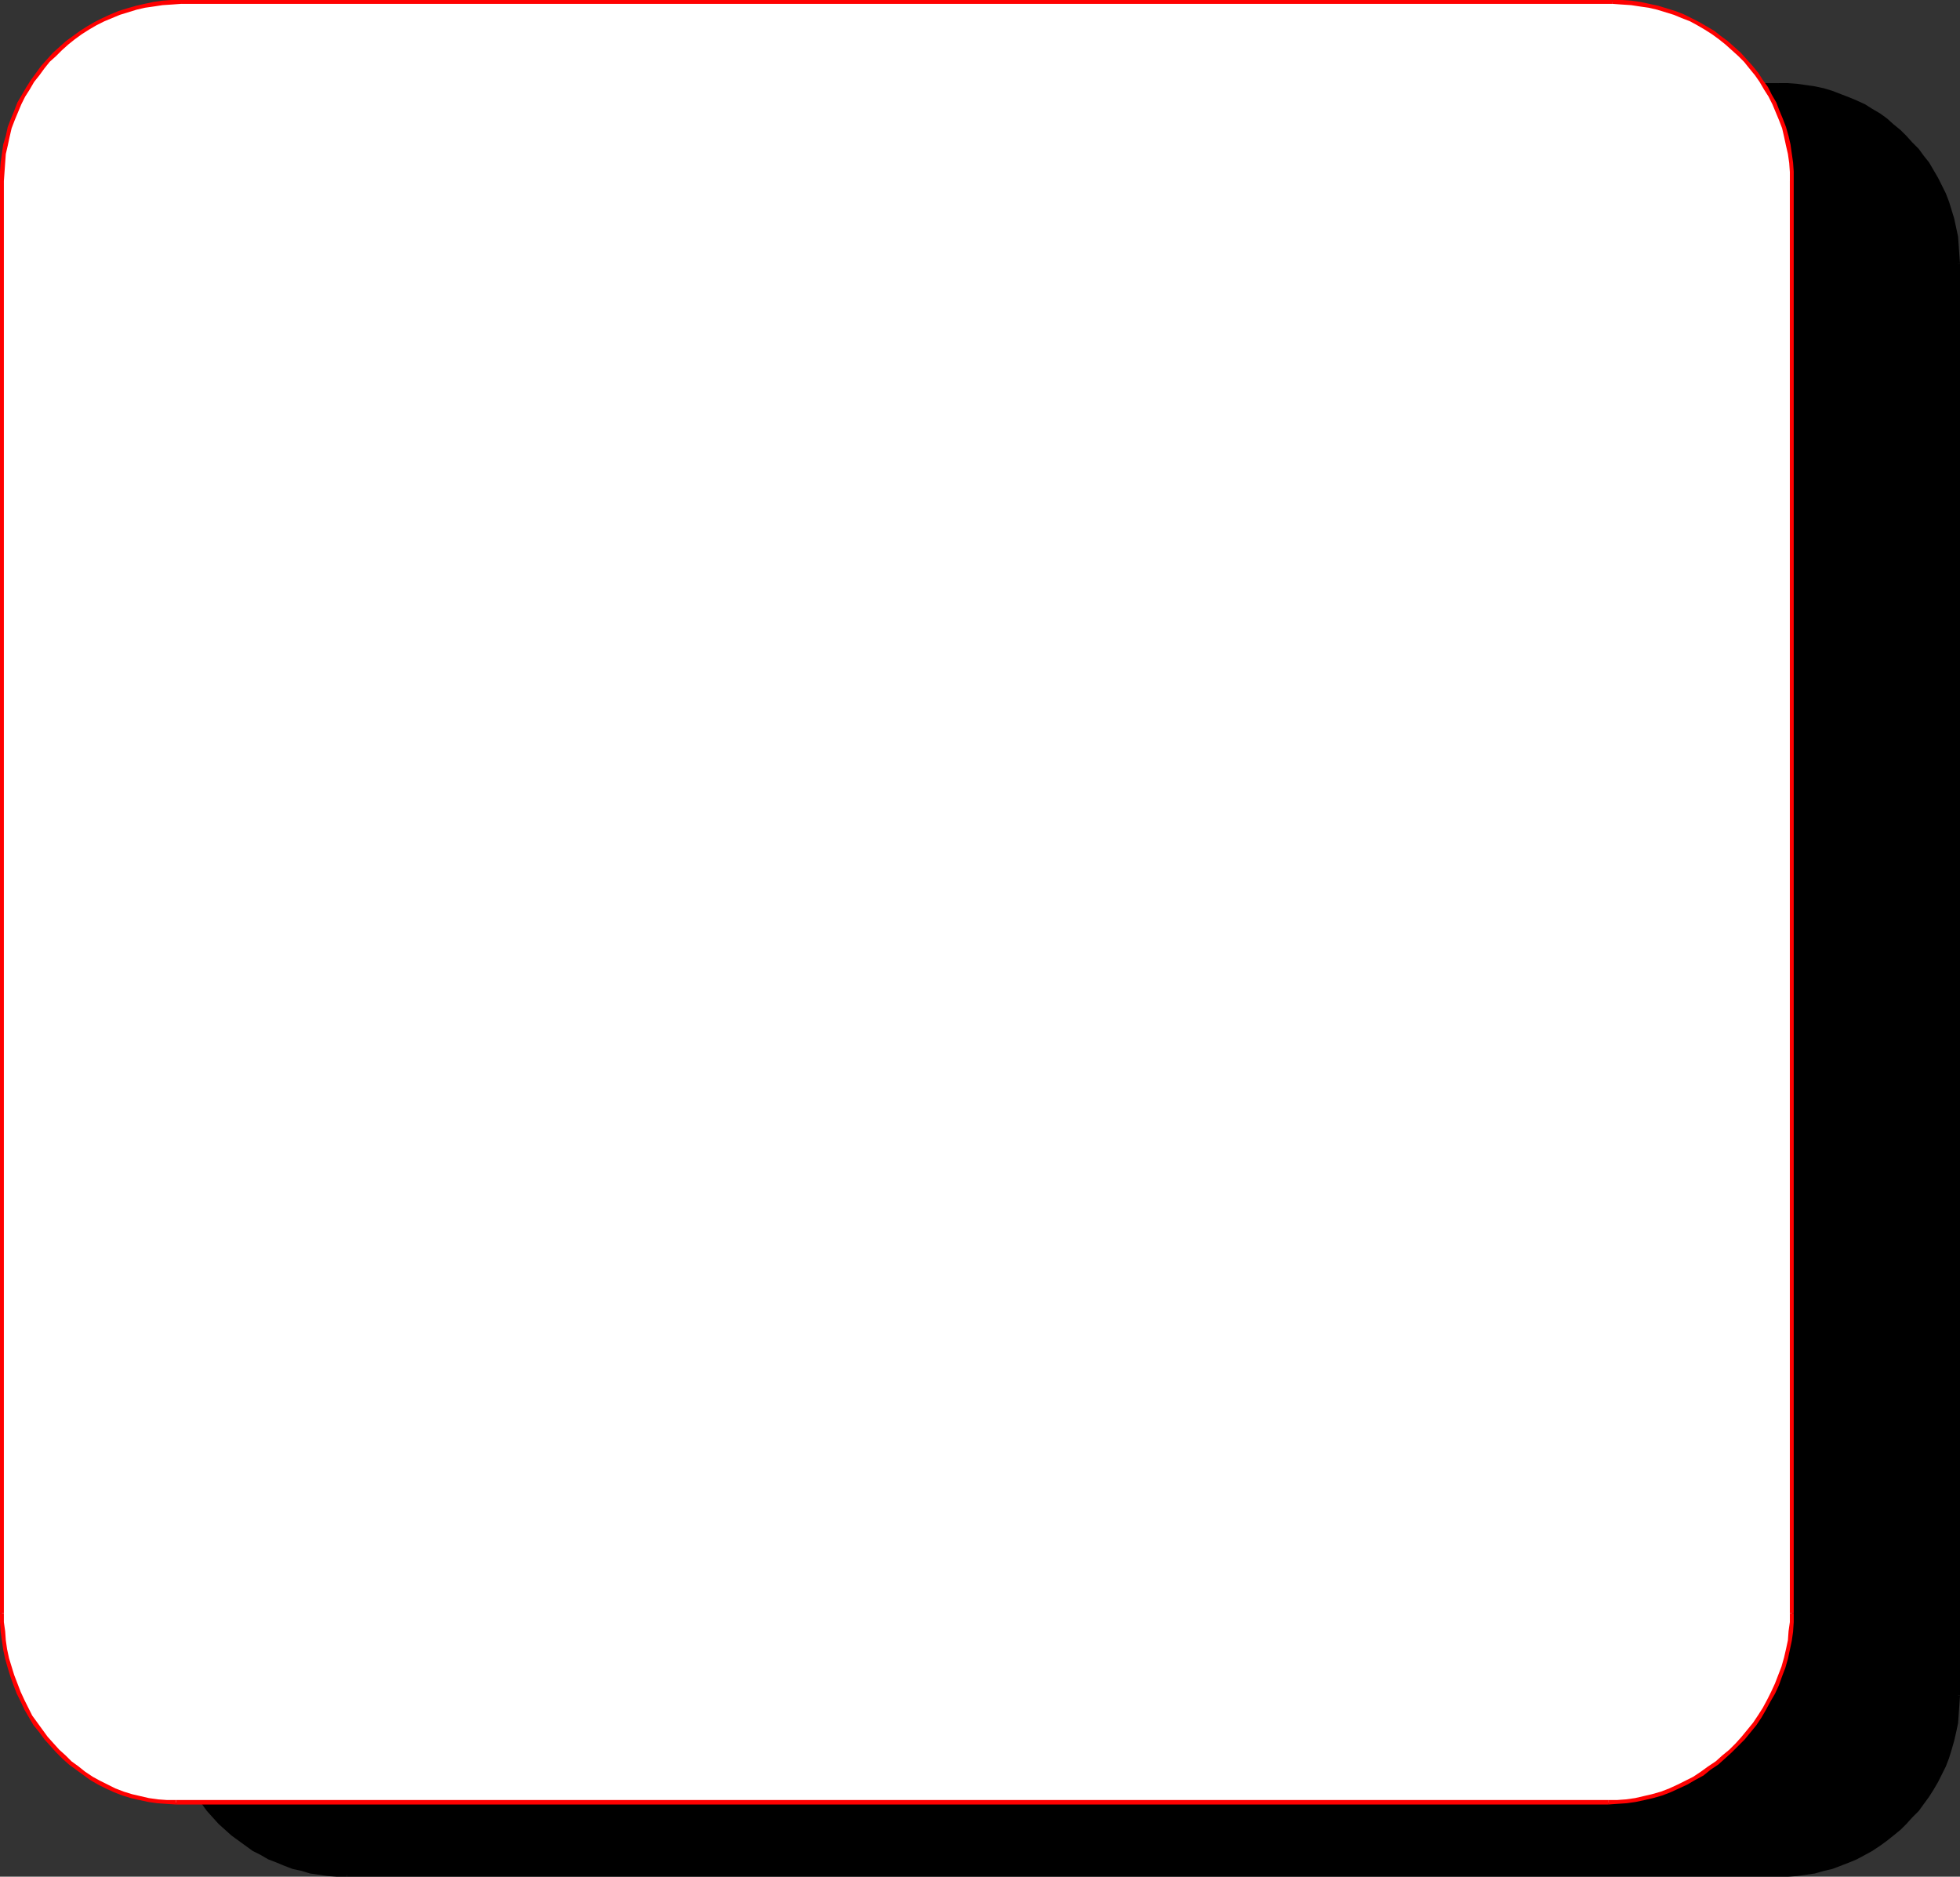 <?xml version="1.0" encoding="UTF-8" standalone="no"?>
<svg
   version="1.0"
   width="130.023mm"
   height="124.49mm"
   id="svg18"
   sodipodi:docname="Organizational 08.wmf"
   xmlns:inkscape="http://www.inkscape.org/namespaces/inkscape"
   xmlns:sodipodi="http://sodipodi.sourceforge.net/DTD/sodipodi-0.dtd"
   xmlns="http://www.w3.org/2000/svg"
   xmlns:svg="http://www.w3.org/2000/svg">
  <rect width="100%" height="100%" fill="#333333" stroke="none"/>
  <sodipodi:namedview
     id="namedview18"
     pagecolor="#ffffff"
     bordercolor="#000000"
     borderopacity="0.25"
     inkscape:showpageshadow="2"
     inkscape:pageopacity="0.0"
     inkscape:pagecheckerboard="0"
     inkscape:deskcolor="#d1d1d1"
     inkscape:document-units="mm" />
  <defs
     id="defs1">
    <pattern
       id="WMFhbasepattern"
       patternUnits="userSpaceOnUse"
       width="6"
       height="6"
       x="0"
       y="0" />
  </defs>
  <path
     style="fill:#000000;fill-opacity:1;fill-rule:evenodd;stroke:none"
     d="m 42.016,66.085 0.162,-2.262 v -2.262 l 0.323,-2.262 0.485,-2.101 0.485,-2.262 0.646,-2.101 0.646,-2.101 0.808,-2.101 0.808,-1.939 1.131,-1.939 0.97,-1.777 1.293,-1.939 1.131,-1.777 1.454,-1.616 1.293,-1.616 1.454,-1.616 1.616,-1.454 1.616,-1.454 1.778,-1.293 1.778,-1.293 1.778,-1.131 1.778,-1.131 1.939,-0.969 2.101,-0.808 1.939,-0.808 2.101,-0.808 2.101,-0.485 2.262,-0.646 2.262,-0.323 2.101,-0.323 2.424,-0.162 h 2.262 359.075 2.262 l 2.262,0.162 2.262,0.323 2.262,0.323 2.101,0.646 2.101,0.485 2.101,0.808 2.101,0.808 1.939,0.808 1.939,0.969 1.939,1.131 1.778,1.131 1.778,1.293 1.616,1.293 1.616,1.454 1.616,1.454 1.454,1.616 1.454,1.616 1.293,1.616 1.293,1.777 1.131,1.939 1.131,1.777 0.97,1.939 0.97,1.939 0.808,2.101 0.646,2.101 0.646,2.101 0.485,2.262 0.323,2.101 0.323,2.262 0.162,2.262 0.162,2.262 V 425.111 l -0.162,2.424 -0.162,2.262 -0.323,2.262 -0.323,2.101 -0.485,2.262 -0.646,2.101 -0.646,2.101 -0.808,1.939 -0.97,2.101 -0.97,1.939 -1.131,1.777 -1.131,1.939 -1.293,1.777 -1.293,1.616 -1.454,1.616 -1.454,1.616 -1.616,1.454 -1.616,1.454 -1.616,1.293 -1.778,1.293 -1.778,1.131 -1.939,1.131 -1.939,0.969 -1.939,0.808 -2.101,0.808 -2.101,0.808 -2.101,0.485 -2.101,0.485 -2.262,0.485 -2.262,0.323 -2.262,0.162 H 446.015 86.941 84.678 l -2.424,-0.162 -2.101,-0.323 -2.262,-0.485 -2.262,-0.485 -2.101,-0.485 -2.101,-0.808 -1.939,-0.808 -2.101,-0.808 -1.939,-0.969 -1.778,-1.131 -1.778,-1.131 -1.778,-1.293 -1.778,-1.293 -1.616,-1.454 -1.616,-1.454 -1.454,-1.616 -1.293,-1.616 -1.454,-1.616 -1.131,-1.777 -1.293,-1.939 -0.97,-1.777 -1.131,-1.939 -0.808,-2.101 -0.808,-1.939 -0.646,-2.101 -0.646,-2.101 -0.485,-2.262 -0.485,-2.101 -0.323,-2.262 v -2.262 l -0.162,-2.424 z"
     id="path1" />
  <path
     style="fill:#000000;fill-opacity:1;fill-rule:evenodd;stroke:none"
     d="m 86.941,20.844 v 0 h -2.424 l -2.262,0.162 -2.262,0.323 -2.262,0.323 -2.101,0.485 -2.262,0.646 -2.101,0.808 -1.939,0.808 -2.101,0.808 -1.939,0.969 -1.939,1.131 -1.778,1.131 -1.778,1.293 -1.778,1.454 -1.616,1.454 -1.616,1.454 -1.454,1.616 -1.454,1.616 -1.293,1.777 -1.293,1.616 -1.131,1.939 -1.131,1.939 -0.97,1.939 -0.97,1.939 -0.808,2.101 -0.646,2.101 -0.646,2.101 -0.485,2.262 -0.485,2.262 -0.323,2.262 -0.162,2.262 v 2.262 h 0.97 l 0.162,-2.262 0.162,-2.262 0.162,-2.101 0.485,-2.262 0.485,-2.101 0.646,-2.101 0.646,-2.101 0.808,-1.939 0.808,-1.939 0.97,-1.939 1.131,-1.939 1.131,-1.777 1.293,-1.777 1.293,-1.616 1.293,-1.616 1.616,-1.616 1.454,-1.454 1.616,-1.293 1.778,-1.454 1.616,-1.131 1.778,-1.131 1.939,-1.131 1.939,-0.969 1.939,-0.808 1.939,-0.808 2.101,-0.808 2.101,-0.485 2.101,-0.485 2.262,-0.485 2.262,-0.323 2.262,-0.162 h 2.262 v 0 z"
     id="path2" />
  <path
     style="fill:#000000;fill-opacity:1;fill-rule:evenodd;stroke:none"
     d="m 446.015,20.844 v 0 H 86.941 v 0.969 H 446.015 v 0 z"
     id="path3" />
  <path
     style="fill:#000000;fill-opacity:1;fill-rule:evenodd;stroke:none"
     d="m 491.425,66.085 v 0 l -0.162,-2.262 -0.162,-2.262 -0.162,-2.262 -0.485,-2.262 -0.485,-2.262 -0.646,-2.101 -0.646,-2.101 -0.808,-2.101 -0.97,-1.939 -0.97,-1.939 -1.131,-1.939 -1.131,-1.939 -1.293,-1.616 -1.293,-1.777 -1.616,-1.616 -1.454,-1.616 -1.454,-1.454 -1.778,-1.454 -1.616,-1.454 -1.778,-1.293 -1.939,-1.131 -1.778,-1.131 -2.101,-0.969 -1.939,-0.808 -2.101,-0.808 -2.101,-0.808 -2.101,-0.646 -2.262,-0.485 -2.262,-0.323 -2.262,-0.323 -2.262,-0.162 h -2.262 v 0.969 h 2.262 l 2.262,0.162 2.101,0.323 2.262,0.485 2.101,0.485 2.101,0.485 2.101,0.808 2.101,0.808 1.939,0.808 1.778,0.969 1.939,1.131 1.778,1.131 1.778,1.131 1.616,1.454 1.616,1.293 1.616,1.454 1.454,1.616 1.454,1.616 1.293,1.616 1.131,1.777 1.293,1.777 0.97,1.939 0.97,1.939 0.97,1.939 0.808,1.939 0.646,2.101 0.646,2.101 0.485,2.101 0.323,2.262 0.323,2.101 0.162,2.262 v 2.262 0 z"
     id="path4" />
  <path
     style="fill:#000000;fill-opacity:1;fill-rule:evenodd;stroke:none"
     d="m 491.425,425.111 v 0 -359.025 h -1.131 v 359.025 0 z"
     id="path5" />
  <path
     style="fill:#000000;fill-opacity:1;fill-rule:evenodd;stroke:none"
     d="m 446.015,470.514 v 0 h 2.262 l 2.262,-0.162 2.262,-0.323 2.262,-0.323 2.262,-0.646 2.101,-0.485 2.101,-0.808 2.101,-0.808 1.939,-0.808 2.101,-1.131 1.778,-0.969 1.939,-1.293 1.778,-1.293 1.616,-1.293 1.778,-1.454 1.454,-1.454 1.454,-1.616 1.616,-1.616 1.293,-1.777 1.293,-1.777 1.131,-1.777 1.131,-1.939 0.97,-1.939 0.97,-1.939 0.808,-2.1 0.646,-2.101 0.646,-2.262 0.485,-2.101 0.485,-2.262 0.162,-2.262 0.162,-2.262 0.162,-2.424 h -1.131 v 2.262 l -0.162,2.424 -0.323,2.101 -0.323,2.262 -0.485,2.101 -0.646,2.101 -0.646,2.101 -0.808,1.939 -0.97,2.101 -0.97,1.777 -0.97,1.939 -1.293,1.777 -1.131,1.777 -1.293,1.616 -1.454,1.616 -1.454,1.616 -1.616,1.454 -1.616,1.293 -1.616,1.454 -1.778,1.131 -1.778,1.131 -1.939,1.131 -1.778,0.969 -1.939,0.808 -2.101,0.808 -2.101,0.808 -2.101,0.485 -2.101,0.485 -2.262,0.485 -2.101,0.323 -2.262,0.162 h -2.262 v 0 z"
     id="path6" />
  <path
     style="fill:#000000;fill-opacity:1;fill-rule:evenodd;stroke:none"
     d="m 86.941,470.514 v 0 H 446.015 v -0.969 H 86.941 v 0 z"
     id="path7" />
  <path
     style="fill:#000000;fill-opacity:1;fill-rule:evenodd;stroke:none"
     d="m 41.531,425.111 v 0 2.424 l 0.162,2.262 0.323,2.262 0.485,2.262 0.485,2.101 0.646,2.262 0.646,2.101 0.808,2.1 0.97,1.939 0.97,1.939 1.131,1.939 1.131,1.777 1.293,1.777 1.293,1.777 1.454,1.616 1.454,1.616 1.616,1.454 1.616,1.454 1.778,1.293 1.778,1.293 1.778,1.293 1.939,0.969 1.939,1.131 2.101,0.808 1.939,0.808 2.101,0.808 2.262,0.485 2.101,0.646 2.262,0.323 2.262,0.323 2.262,0.162 h 2.424 v -0.969 h -2.262 l -2.262,-0.162 -2.262,-0.323 -2.262,-0.485 -2.101,-0.485 -2.101,-0.485 -2.101,-0.808 -1.939,-0.808 -1.939,-0.808 -1.939,-0.969 -1.939,-1.131 -1.778,-1.131 -1.616,-1.131 -1.778,-1.454 -1.616,-1.293 -1.454,-1.454 -1.616,-1.616 -1.293,-1.616 -1.293,-1.616 -1.293,-1.777 -1.131,-1.777 -1.131,-1.939 -0.97,-1.777 -0.808,-2.101 -0.808,-1.939 -0.646,-2.101 -0.646,-2.101 -0.485,-2.101 -0.485,-2.262 -0.162,-2.101 -0.162,-2.424 -0.162,-2.262 v 0 z"
     id="path8" />
  <path
     style="fill:#000000;fill-opacity:1;fill-rule:evenodd;stroke:none"
     d="m 41.531,66.085 v 0 359.025 h 0.97 v -359.025 0 z"
     id="path9" />
  <path
     style="fill:#ffffff;fill-opacity:1;fill-rule:evenodd;stroke:none"
     d="m 44.117,451.933 -2.424,-0.162 -2.262,-0.162 -2.101,-0.323 -2.262,-0.485 -2.101,-0.485 -2.101,-0.646 -2.101,-0.808 -1.939,-0.969 -1.939,-0.969 -1.939,-1.131 -1.778,-1.131 -1.778,-1.293 -1.778,-1.293 -1.616,-1.454 -1.454,-1.616 -1.616,-1.616 -1.454,-1.616 -1.293,-1.777 L 8.888,432.22 7.757,430.281 6.626,428.342 5.656,426.403 4.686,424.303 3.878,422.202 3.07,420.102 2.424,418.001 1.778,415.739 1.293,413.639 0.97,411.377 0.646,408.953 0.485,406.691 V 404.429 45.403 43.141 L 0.646,40.718 0.97,38.617 1.454,36.355 1.939,34.254 2.424,31.992 3.232,29.892 4.04,27.953 4.848,25.852 5.818,23.913 6.949,22.136 8.08,20.359 l 1.293,-1.777 1.293,-1.777 1.454,-1.616 1.454,-1.454 1.616,-1.616 1.616,-1.293 1.778,-1.454 1.616,-1.131 1.939,-1.293 1.778,-0.969 1.939,-0.969 2.101,-0.969 1.939,-0.808 2.101,-0.646 2.101,-0.646 2.262,-0.485 2.101,-0.485 2.262,-0.162 2.262,-0.162 2.424,-0.162 H 404.323 l 2.424,0.162 2.262,0.162 2.262,0.162 2.262,0.485 2.101,0.485 2.101,0.646 2.101,0.646 1.939,0.808 2.101,0.969 1.939,0.969 1.778,0.969 1.939,1.293 1.778,1.131 1.616,1.454 1.616,1.293 1.616,1.616 1.454,1.454 1.454,1.616 1.293,1.777 1.293,1.777 1.131,1.777 1.131,1.777 0.97,1.939 0.808,2.101 0.808,1.939 0.808,2.101 0.485,2.262 0.646,2.101 0.323,2.262 0.323,2.101 0.162,2.424 v 2.262 359.025 2.262 l -0.162,2.262 -0.323,2.424 -0.485,2.262 -0.485,2.101 -0.646,2.262 -0.808,2.101 -0.808,2.101 -0.97,2.101 -0.97,2.101 -1.131,1.939 -1.293,1.939 -1.293,1.939 -1.293,1.777 -1.616,1.777 -1.454,1.616 -1.616,1.616 -1.778,1.616 -1.616,1.454 -1.939,1.293 -1.778,1.293 -1.939,1.131 -2.101,1.131 -1.939,0.969 -2.101,0.969 -2.101,0.808 -2.262,0.646 -2.101,0.485 -2.262,0.485 -2.262,0.323 -2.262,0.162 -2.262,0.162 z"
     id="path10" />
  <path
     style="fill:#ff0000;fill-opacity:1;fill-rule:evenodd;stroke:none"
     d="m 0,404.429 v 0 2.262 l 0.162,2.424 0.323,2.262 0.323,2.262 0.485,2.262 0.646,2.262 0.646,2.101 0.808,2.262 0.808,2.1 0.97,1.939 0.97,2.1 1.131,1.939 1.131,1.939 1.454,1.777 1.293,1.777 1.454,1.616 1.454,1.616 1.616,1.616 1.616,1.454 1.778,1.293 1.778,1.293 1.778,1.293 1.939,1.131 1.939,0.969 2.101,0.969 2.101,0.808 2.101,0.646 2.101,0.485 2.262,0.485 2.262,0.323 2.262,0.162 2.424,0.162 v -1.131 h -2.262 l -2.262,-0.162 -2.262,-0.323 -2.101,-0.485 -2.101,-0.485 -2.101,-0.646 -2.101,-0.808 -1.939,-0.969 -1.939,-0.969 -1.778,-0.969 -1.939,-1.293 -1.616,-1.293 -1.778,-1.293 -1.454,-1.454 -1.616,-1.454 -1.454,-1.616 -1.454,-1.616 -1.293,-1.777 -1.293,-1.777 -1.293,-1.777 -0.97,-1.939 -0.97,-1.939 -0.97,-2.101 -0.808,-2.101 -0.808,-2.101 -0.646,-2.101 -0.646,-2.1 -0.485,-2.262 -0.323,-2.262 -0.162,-2.262 -0.323,-2.262 v -2.262 0 z"
     id="path11" />
  <path
     style="fill:#ff0000;fill-opacity:1;fill-rule:evenodd;stroke:none"
     d="m 0,45.403 v 0 359.025 h 0.97 v -359.025 0 z"
     id="path12" />
  <path
     style="fill:#ff0000;fill-opacity:1;fill-rule:evenodd;stroke:none"
     d="m 45.41,0 v 0 h -2.424 l -2.262,0.162 -2.262,0.323 -2.262,0.485 -2.101,0.485 -2.262,0.646 -2.101,0.646 -1.939,0.808 -2.101,0.969 -1.939,0.969 -1.939,1.131 -1.778,1.131 -1.778,1.293 -1.778,1.293 -1.616,1.454 -1.616,1.454 -1.454,1.616 -1.454,1.616 L 9.05,18.258 7.757,20.036 6.626,21.813 5.494,23.752 4.363,25.691 3.555,27.791 2.747,29.73 1.939,31.831 1.454,34.093 0.808,36.193 0.485,38.455 0.162,40.718 0,42.98 v 2.424 h 0.97 l 0.162,-2.262 0.162,-2.262 0.162,-2.262 0.485,-2.101 0.485,-2.262 0.485,-2.101 0.808,-2.101 0.808,-1.939 0.808,-1.939 0.97,-1.939 1.131,-1.777 1.131,-1.939 1.293,-1.616 1.293,-1.777 1.293,-1.616 1.616,-1.454 1.454,-1.454 1.616,-1.454 1.616,-1.293 1.778,-1.293 1.778,-1.131 1.939,-1.131 1.939,-0.969 1.939,-0.808 1.939,-0.808 2.101,-0.646 2.101,-0.646 2.101,-0.485 2.262,-0.323 2.101,-0.323 2.424,-0.162 2.262,-0.162 v 0 z"
     id="path13" />
  <path
     style="fill:#ff0000;fill-opacity:1;fill-rule:evenodd;stroke:none"
     d="M 404.323,0 V 0 H 45.41 V 0.969 H 404.323 v 0 z"
     id="path14" />
  <path
     style="fill:#ff0000;fill-opacity:1;fill-rule:evenodd;stroke:none"
     d="m 449.732,45.403 v 0 -2.424 l -0.162,-2.262 -0.323,-2.262 -0.323,-2.262 -0.485,-2.101 -0.646,-2.262 -0.808,-2.101 -0.808,-1.939 -0.808,-2.101 -1.131,-1.939 -0.97,-1.939 -1.293,-1.777 -1.131,-1.777 -1.454,-1.777 -1.454,-1.616 -1.454,-1.616 -1.616,-1.454 -1.616,-1.454 -1.778,-1.293 -1.616,-1.293 -1.939,-1.131 -1.939,-1.131 -1.939,-0.969 -1.939,-0.969 -2.101,-0.808 -2.101,-0.646 -2.101,-0.646 -2.262,-0.485 -2.262,-0.485 -2.262,-0.323 L 406.747,0 h -2.424 v 0.969 l 2.262,0.162 2.424,0.162 2.101,0.323 2.262,0.323 2.101,0.485 2.101,0.646 2.101,0.646 1.939,0.808 2.101,0.808 1.778,0.969 1.939,1.131 1.778,1.131 1.778,1.293 1.616,1.293 1.616,1.454 1.616,1.454 1.454,1.454 1.293,1.616 1.454,1.777 1.131,1.616 1.131,1.939 1.131,1.777 0.97,1.939 0.808,1.939 0.808,1.939 0.808,2.101 0.485,2.101 0.485,2.262 0.485,2.101 0.323,2.262 0.162,2.262 v 2.262 0 z"
     id="path15" />
  <path
     style="fill:#ff0000;fill-opacity:1;fill-rule:evenodd;stroke:none"
     d="m 449.732,404.429 v 0 -359.025 h -0.97 v 359.025 0 z"
     id="path16" />
  <path
     style="fill:#ff0000;fill-opacity:1;fill-rule:evenodd;stroke:none"
     d="m 403.192,452.417 v 0 l 2.262,-0.162 2.424,-0.162 2.262,-0.323 2.262,-0.485 2.101,-0.485 2.262,-0.646 2.101,-0.808 2.101,-0.969 2.101,-0.969 1.939,-1.131 2.101,-1.131 1.778,-1.454 1.939,-1.293 1.616,-1.454 1.778,-1.616 1.616,-1.616 1.616,-1.616 1.454,-1.777 1.454,-1.777 1.293,-1.939 1.131,-1.939 1.131,-2.1 1.131,-1.939 0.97,-2.1 0.808,-2.262 0.808,-2.101 0.646,-2.262 0.485,-2.262 0.485,-2.262 0.323,-2.262 0.162,-2.424 v -2.262 h -0.97 v 2.262 l -0.323,2.262 -0.162,2.262 -0.485,2.262 -0.485,2.101 -0.646,2.262 -0.808,2.101 -0.808,2.101 -0.97,2.101 -0.97,1.939 -1.131,2.101 -1.131,1.777 -1.293,1.939 -1.454,1.777 -1.454,1.777 -1.454,1.616 -1.616,1.616 -1.778,1.454 -1.616,1.454 -1.939,1.293 -1.778,1.293 -1.939,1.293 -1.939,0.969 -1.939,0.969 -2.101,0.969 -2.101,0.808 -2.262,0.646 -2.101,0.485 -2.101,0.485 -2.262,0.323 -2.262,0.162 h -2.262 v 0 z"
     id="path17" />
  <path
     style="fill:#ff0000;fill-opacity:1;fill-rule:evenodd;stroke:none"
     d="m 44.117,452.417 v 0 h 359.075 v -1.131 H 44.117 v 0 z"
     id="path18" />
</svg>
